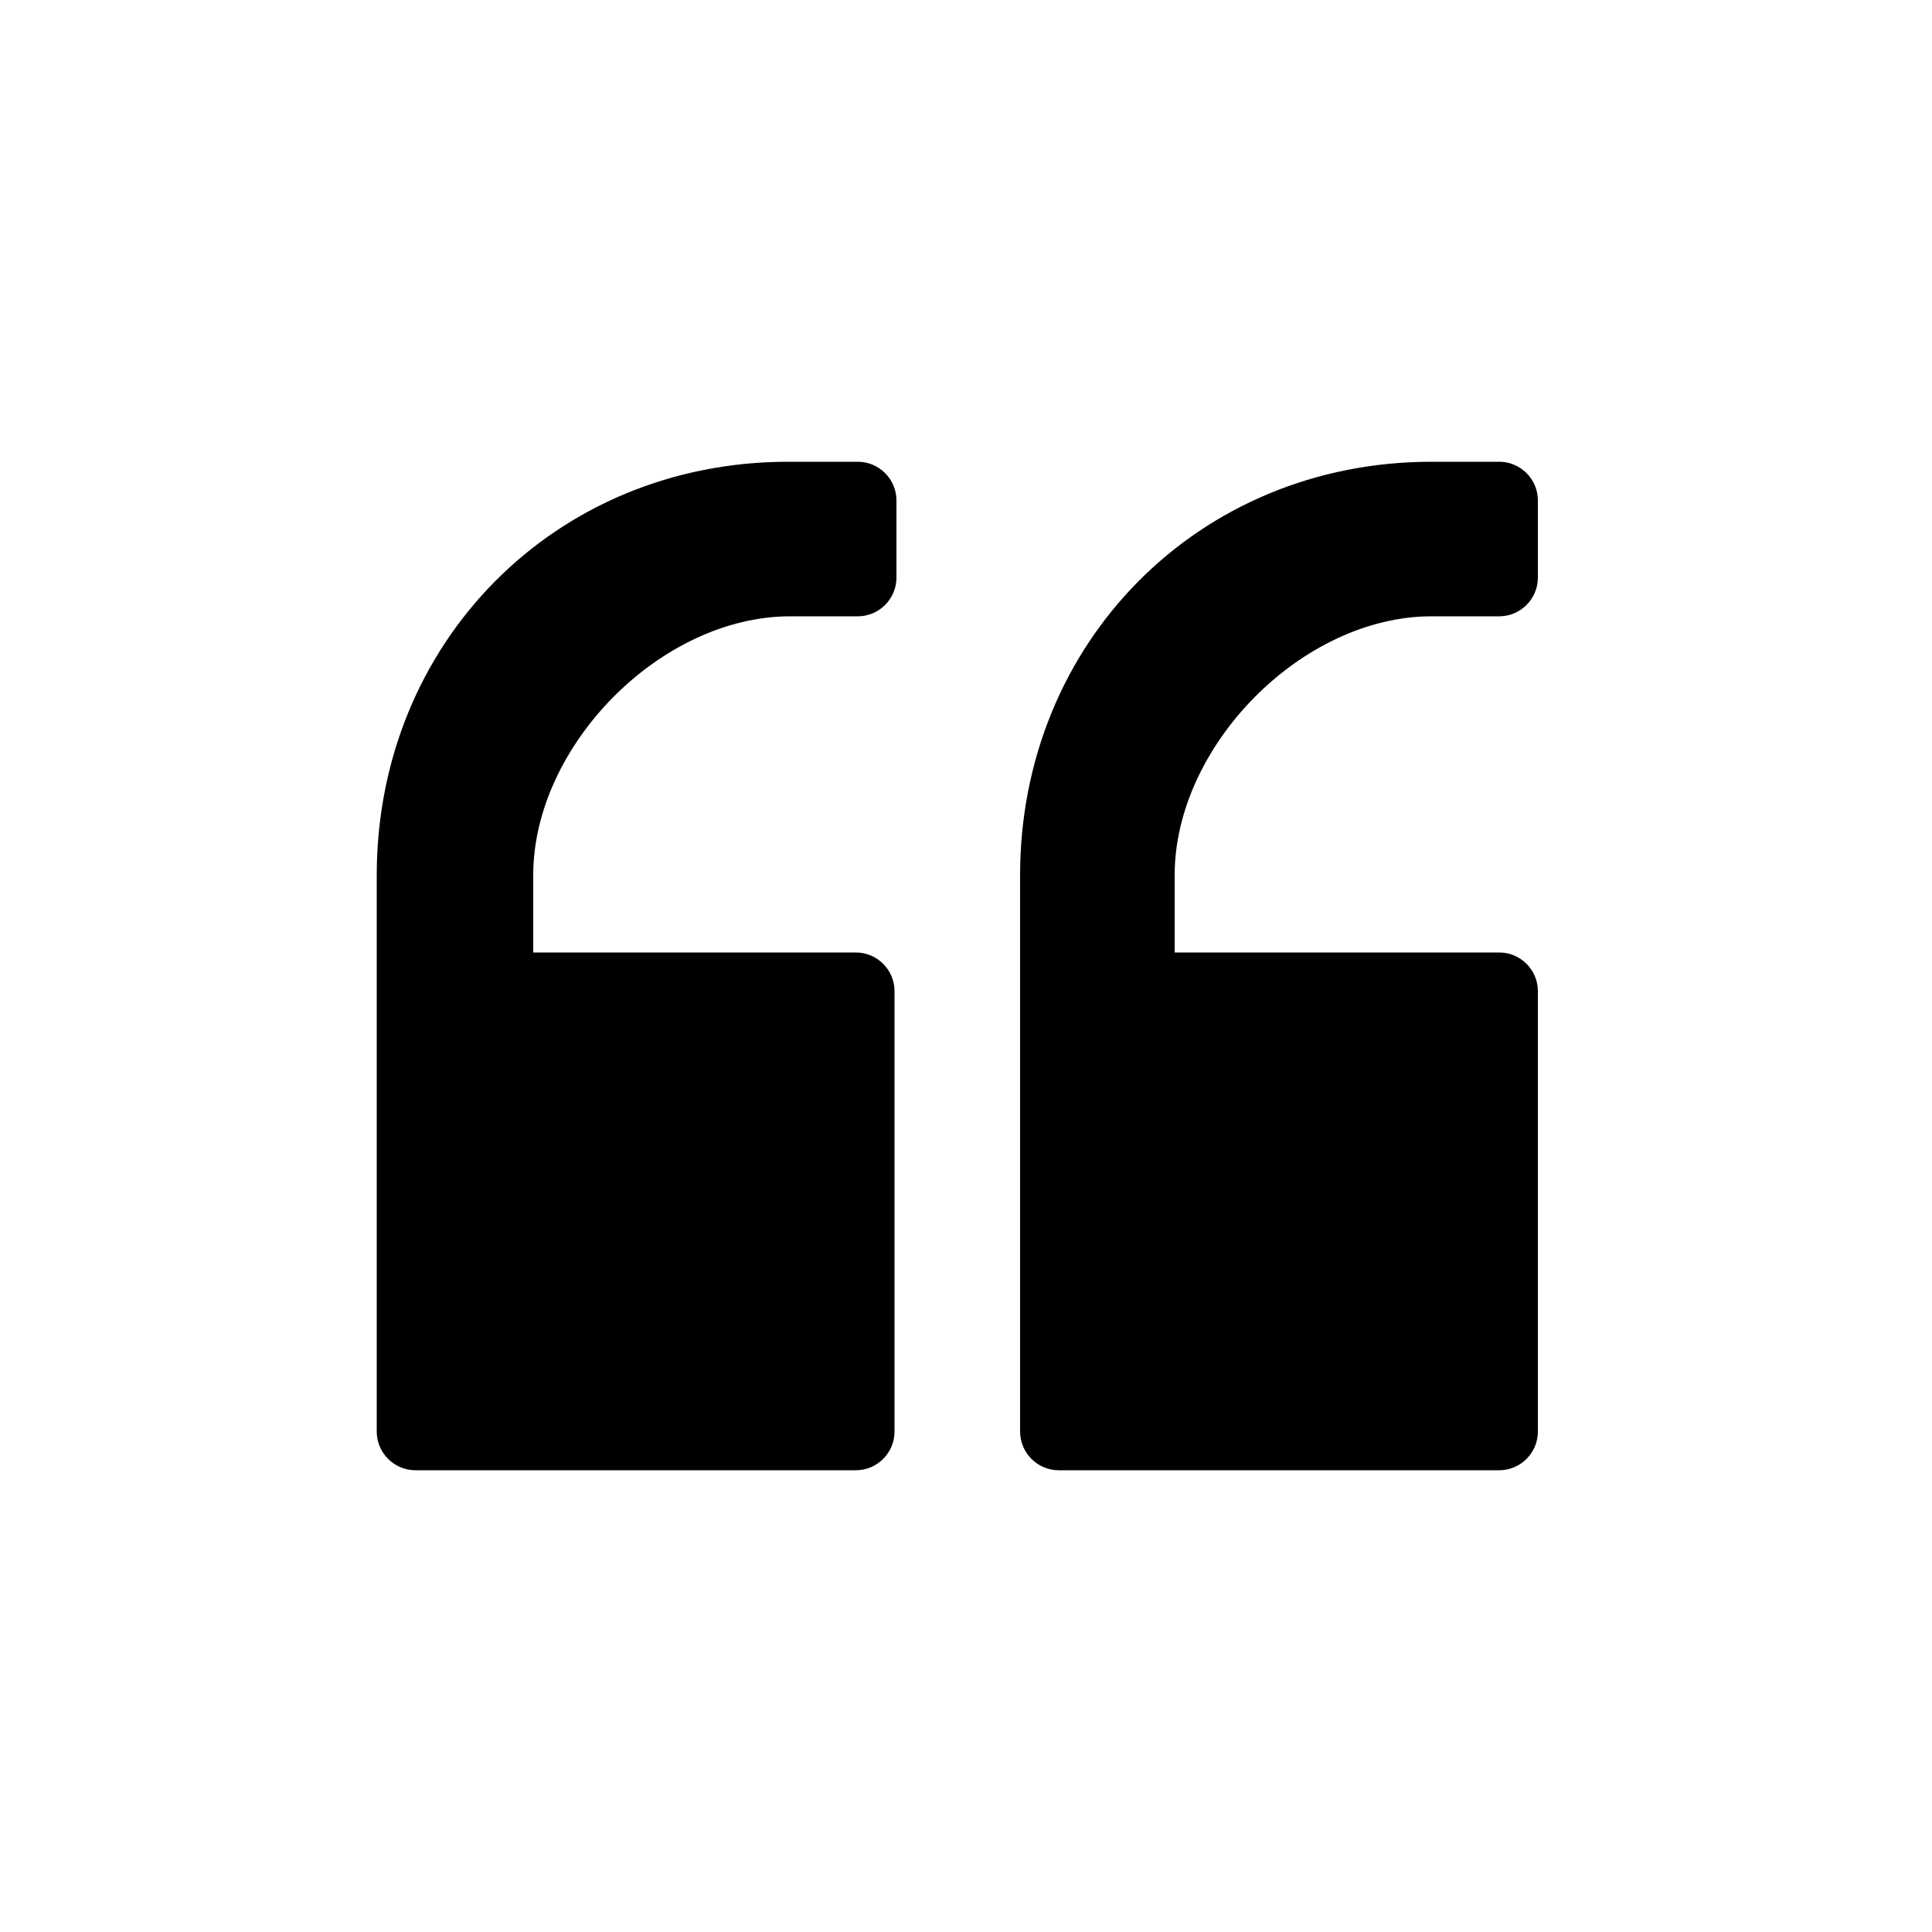 <?xml version="1.0" encoding="utf-8"?>
<!-- Uploaded to: SVG Repo, www.svgrepo.com, Generator: SVG Repo Mixer Tools -->
<svg fill="#000000" xmlns="http://www.w3.org/2000/svg" 
	 width="800px" height="800px" viewBox="0 0 100 100" enable-background="new 0 0 100 100" xml:space="preserve">
<g>
	<path d="M74.1,23.9c-12.1,0-21.3,9.4-21.3,21.4v28.8c0,1.1,0.9,2,2,2h22.8c1.1,0,2-0.9,2-2V51.3c0-1.1-0.9-2-2-2
		H60.8v-4c0-6.7,6.6-13.4,13.3-13.4h3.5c1.1,0,2-0.9,2-2v-4c0-1.1-0.9-2-2-2C77.6,23.9,74.1,23.9,74.1,23.9z M40.8,23.9
		c-12.1,0-21.3,9.4-21.3,21.4v28.8c0,1.1,0.9,2,2,2h22.8c1.1,0,2-0.9,2-2V51.3c0-1.1-0.9-2-2-2H27.6v-4c0-6.7,6.6-13.4,13.3-13.4
		h3.5c1.1,0,2-0.9,2-2v-4c0-1.1-0.9-2-2-2H40.8z"/>
</g>
</svg>